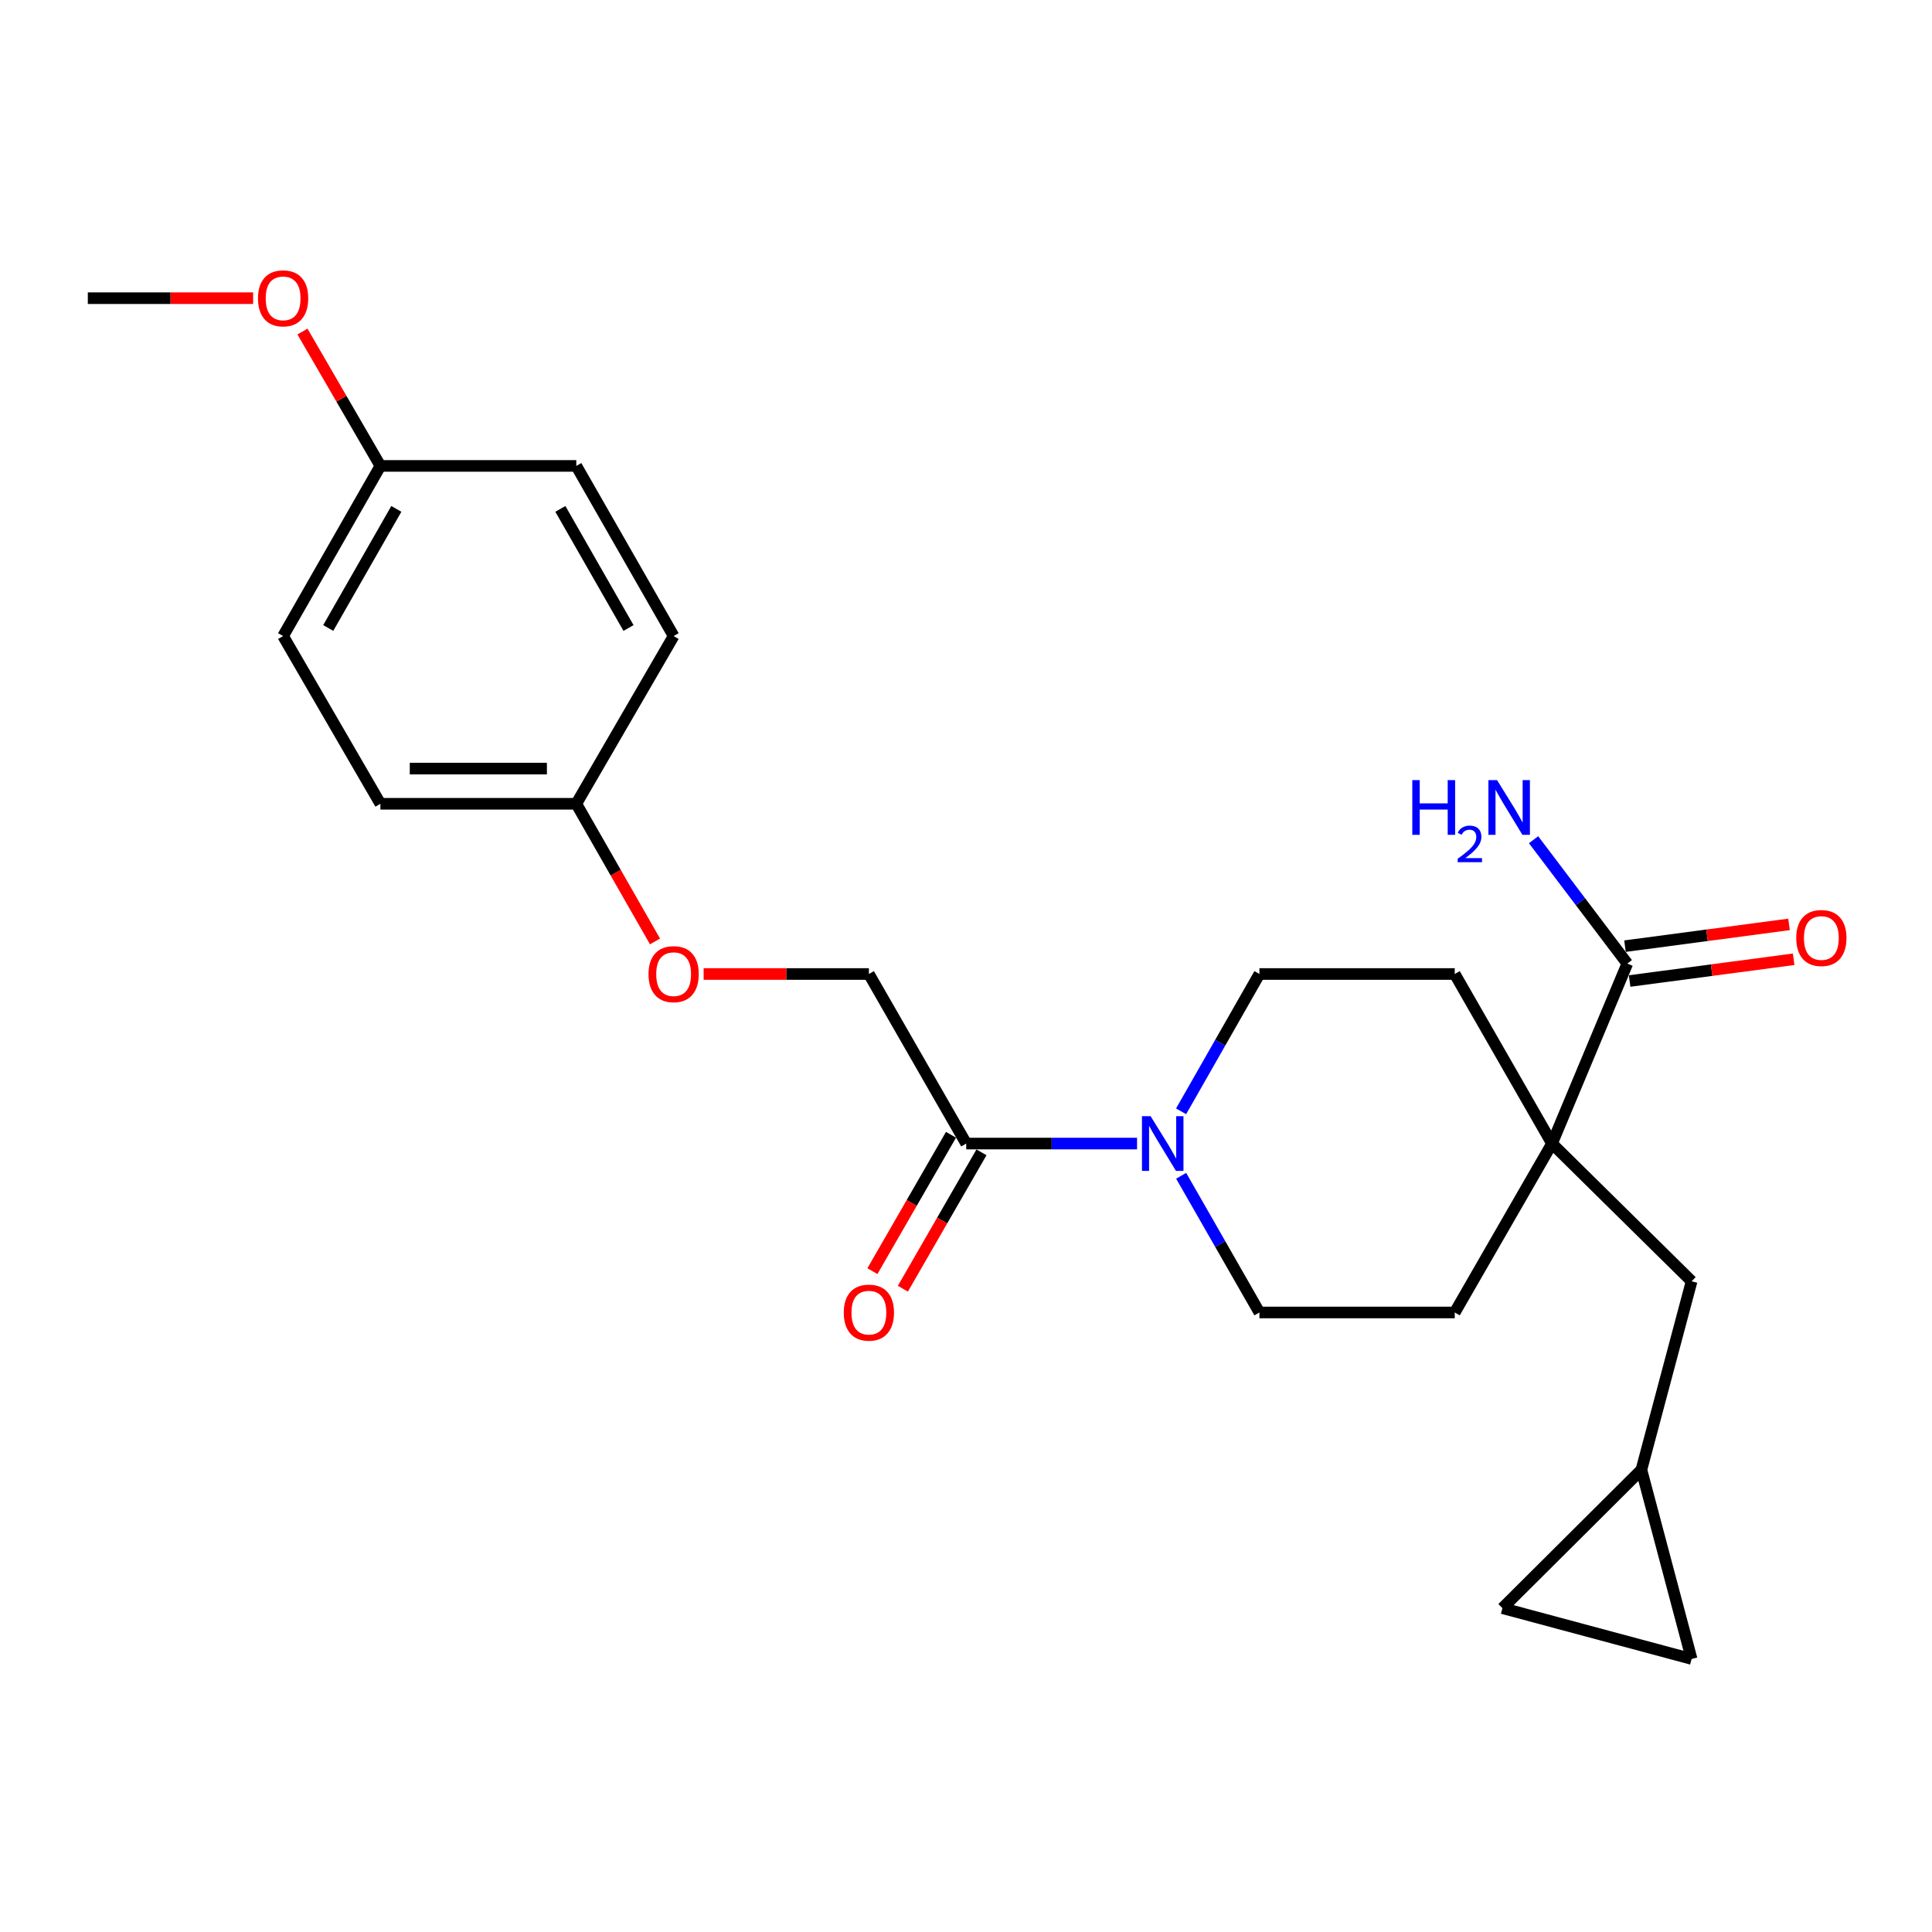 <?xml version='1.0' encoding='iso-8859-1'?>
<svg version='1.1' baseProfile='full'
              xmlns='http://www.w3.org/2000/svg'
                      xmlns:rdkit='http://www.rdkit.org/xml'
                      xmlns:xlink='http://www.w3.org/1999/xlink'
                  xml:space='preserve'
width='1000px' height='1000px' viewBox='0 0 1000 1000'>
<!-- END OF HEADER -->
<rect style='opacity:1.0;fill:#FFFFFF;stroke:none' width='1000' height='1000' x='0' y='0'> </rect>
<path class='bond-2' d='M 803.317,591.905 L 842.294,498.751' style='fill:none;fill-rule:evenodd;stroke:#000000;stroke-width:6px;stroke-linecap:butt;stroke-linejoin:miter;stroke-opacity:1' />
<path class='bond-4' d='M 803.317,591.905 L 875.577,663.184' style='fill:none;fill-rule:evenodd;stroke:#000000;stroke-width:6px;stroke-linecap:butt;stroke-linejoin:miter;stroke-opacity:1' />
<path class='bond-9' d='M 803.317,591.905 L 752.973,504.141' style='fill:none;fill-rule:evenodd;stroke:#000000;stroke-width:6px;stroke-linecap:butt;stroke-linejoin:miter;stroke-opacity:1' />
<path class='bond-10' d='M 803.317,591.905 L 752.973,679.335' style='fill:none;fill-rule:evenodd;stroke:#000000;stroke-width:6px;stroke-linecap:butt;stroke-linejoin:miter;stroke-opacity:1' />
<path class='bond-0' d='M 611.367,608.584 L 631.618,643.959' style='fill:none;fill-rule:evenodd;stroke:#0000FF;stroke-width:6px;stroke-linecap:butt;stroke-linejoin:miter;stroke-opacity:1' />
<path class='bond-0' d='M 631.618,643.959 L 651.87,679.335' style='fill:none;fill-rule:evenodd;stroke:#000000;stroke-width:6px;stroke-linecap:butt;stroke-linejoin:miter;stroke-opacity:1' />
<path class='bond-1' d='M 588.537,591.905 L 544.328,591.905' style='fill:none;fill-rule:evenodd;stroke:#0000FF;stroke-width:6px;stroke-linecap:butt;stroke-linejoin:miter;stroke-opacity:1' />
<path class='bond-1' d='M 544.328,591.905 L 500.119,591.905' style='fill:none;fill-rule:evenodd;stroke:#000000;stroke-width:6px;stroke-linecap:butt;stroke-linejoin:miter;stroke-opacity:1' />
<path class='bond-24' d='M 611.335,575.219 L 631.602,539.68' style='fill:none;fill-rule:evenodd;stroke:#0000FF;stroke-width:6px;stroke-linecap:butt;stroke-linejoin:miter;stroke-opacity:1' />
<path class='bond-24' d='M 631.602,539.68 L 651.87,504.141' style='fill:none;fill-rule:evenodd;stroke:#000000;stroke-width:6px;stroke-linecap:butt;stroke-linejoin:miter;stroke-opacity:1' />
<path class='bond-11' d='M 500.119,591.905 L 449.735,504.141' style='fill:none;fill-rule:evenodd;stroke:#000000;stroke-width:6px;stroke-linecap:butt;stroke-linejoin:miter;stroke-opacity:1' />
<path class='bond-12' d='M 492.233,587.36 L 471.894,622.654' style='fill:none;fill-rule:evenodd;stroke:#000000;stroke-width:6px;stroke-linecap:butt;stroke-linejoin:miter;stroke-opacity:1' />
<path class='bond-12' d='M 471.894,622.654 L 451.555,657.947' style='fill:none;fill-rule:evenodd;stroke:#FF0000;stroke-width:6px;stroke-linecap:butt;stroke-linejoin:miter;stroke-opacity:1' />
<path class='bond-12' d='M 508.006,596.45 L 487.666,631.743' style='fill:none;fill-rule:evenodd;stroke:#000000;stroke-width:6px;stroke-linecap:butt;stroke-linejoin:miter;stroke-opacity:1' />
<path class='bond-12' d='M 487.666,631.743 L 467.327,667.037' style='fill:none;fill-rule:evenodd;stroke:#FF0000;stroke-width:6px;stroke-linecap:butt;stroke-linejoin:miter;stroke-opacity:1' />
<path class='bond-13' d='M 843.49,507.774 L 885.942,502.144' style='fill:none;fill-rule:evenodd;stroke:#000000;stroke-width:6px;stroke-linecap:butt;stroke-linejoin:miter;stroke-opacity:1' />
<path class='bond-13' d='M 885.942,502.144 L 928.393,496.515' style='fill:none;fill-rule:evenodd;stroke:#FF0000;stroke-width:6px;stroke-linecap:butt;stroke-linejoin:miter;stroke-opacity:1' />
<path class='bond-13' d='M 841.097,489.728 L 883.548,484.098' style='fill:none;fill-rule:evenodd;stroke:#000000;stroke-width:6px;stroke-linecap:butt;stroke-linejoin:miter;stroke-opacity:1' />
<path class='bond-13' d='M 883.548,484.098 L 926,478.469' style='fill:none;fill-rule:evenodd;stroke:#FF0000;stroke-width:6px;stroke-linecap:butt;stroke-linejoin:miter;stroke-opacity:1' />
<path class='bond-15' d='M 842.294,498.751 L 818.033,466.695' style='fill:none;fill-rule:evenodd;stroke:#000000;stroke-width:6px;stroke-linecap:butt;stroke-linejoin:miter;stroke-opacity:1' />
<path class='bond-15' d='M 818.033,466.695 L 793.772,434.639' style='fill:none;fill-rule:evenodd;stroke:#0000FF;stroke-width:6px;stroke-linecap:butt;stroke-linejoin:miter;stroke-opacity:1' />
<path class='bond-3' d='M 849.585,760.757 L 875.577,663.184' style='fill:none;fill-rule:evenodd;stroke:#000000;stroke-width:6px;stroke-linecap:butt;stroke-linejoin:miter;stroke-opacity:1' />
<path class='bond-5' d='M 849.585,760.757 L 875.577,858.674' style='fill:none;fill-rule:evenodd;stroke:#000000;stroke-width:6px;stroke-linecap:butt;stroke-linejoin:miter;stroke-opacity:1' />
<path class='bond-6' d='M 849.585,760.757 L 777.66,832.38' style='fill:none;fill-rule:evenodd;stroke:#000000;stroke-width:6px;stroke-linecap:butt;stroke-linejoin:miter;stroke-opacity:1' />
<path class='bond-25' d='M 875.577,858.674 L 777.66,832.38' style='fill:none;fill-rule:evenodd;stroke:#000000;stroke-width:6px;stroke-linecap:butt;stroke-linejoin:miter;stroke-opacity:1' />
<path class='bond-7' d='M 651.87,504.141 L 752.973,504.141' style='fill:none;fill-rule:evenodd;stroke:#000000;stroke-width:6px;stroke-linecap:butt;stroke-linejoin:miter;stroke-opacity:1' />
<path class='bond-8' d='M 651.87,679.335 L 752.973,679.335' style='fill:none;fill-rule:evenodd;stroke:#000000;stroke-width:6px;stroke-linecap:butt;stroke-linejoin:miter;stroke-opacity:1' />
<path class='bond-14' d='M 449.735,504.141 L 406.967,504.141' style='fill:none;fill-rule:evenodd;stroke:#000000;stroke-width:6px;stroke-linecap:butt;stroke-linejoin:miter;stroke-opacity:1' />
<path class='bond-14' d='M 406.967,504.141 L 364.199,504.141' style='fill:none;fill-rule:evenodd;stroke:#FF0000;stroke-width:6px;stroke-linecap:butt;stroke-linejoin:miter;stroke-opacity:1' />
<path class='bond-16' d='M 339.032,487.284 L 318.66,451.659' style='fill:none;fill-rule:evenodd;stroke:#FF0000;stroke-width:6px;stroke-linecap:butt;stroke-linejoin:miter;stroke-opacity:1' />
<path class='bond-16' d='M 318.66,451.659 L 298.288,416.034' style='fill:none;fill-rule:evenodd;stroke:#000000;stroke-width:6px;stroke-linecap:butt;stroke-linejoin:miter;stroke-opacity:1' />
<path class='bond-18' d='M 298.288,416.034 L 348.672,329.221' style='fill:none;fill-rule:evenodd;stroke:#000000;stroke-width:6px;stroke-linecap:butt;stroke-linejoin:miter;stroke-opacity:1' />
<path class='bond-19' d='M 298.288,416.034 L 196.892,416.034' style='fill:none;fill-rule:evenodd;stroke:#000000;stroke-width:6px;stroke-linecap:butt;stroke-linejoin:miter;stroke-opacity:1' />
<path class='bond-19' d='M 283.078,397.83 L 212.101,397.83' style='fill:none;fill-rule:evenodd;stroke:#000000;stroke-width:6px;stroke-linecap:butt;stroke-linejoin:miter;stroke-opacity:1' />
<path class='bond-17' d='M 196.892,241.155 L 146.537,329.221' style='fill:none;fill-rule:evenodd;stroke:#000000;stroke-width:6px;stroke-linecap:butt;stroke-linejoin:miter;stroke-opacity:1' />
<path class='bond-17' d='M 205.142,263.4 L 169.894,325.047' style='fill:none;fill-rule:evenodd;stroke:#000000;stroke-width:6px;stroke-linecap:butt;stroke-linejoin:miter;stroke-opacity:1' />
<path class='bond-22' d='M 196.892,241.155 L 176.723,206.383' style='fill:none;fill-rule:evenodd;stroke:#000000;stroke-width:6px;stroke-linecap:butt;stroke-linejoin:miter;stroke-opacity:1' />
<path class='bond-22' d='M 176.723,206.383 L 156.554,171.611' style='fill:none;fill-rule:evenodd;stroke:#FF0000;stroke-width:6px;stroke-linecap:butt;stroke-linejoin:miter;stroke-opacity:1' />
<path class='bond-26' d='M 196.892,241.155 L 298.288,241.155' style='fill:none;fill-rule:evenodd;stroke:#000000;stroke-width:6px;stroke-linecap:butt;stroke-linejoin:miter;stroke-opacity:1' />
<path class='bond-21' d='M 348.672,329.221 L 298.288,241.155' style='fill:none;fill-rule:evenodd;stroke:#000000;stroke-width:6px;stroke-linecap:butt;stroke-linejoin:miter;stroke-opacity:1' />
<path class='bond-21' d='M 325.314,325.051 L 290.045,263.404' style='fill:none;fill-rule:evenodd;stroke:#000000;stroke-width:6px;stroke-linecap:butt;stroke-linejoin:miter;stroke-opacity:1' />
<path class='bond-20' d='M 196.892,416.034 L 146.537,329.221' style='fill:none;fill-rule:evenodd;stroke:#000000;stroke-width:6px;stroke-linecap:butt;stroke-linejoin:miter;stroke-opacity:1' />
<path class='bond-23' d='M 131.01,154.342 L 88.232,154.342' style='fill:none;fill-rule:evenodd;stroke:#FF0000;stroke-width:6px;stroke-linecap:butt;stroke-linejoin:miter;stroke-opacity:1' />
<path class='bond-23' d='M 88.232,154.342 L 45.455,154.342' style='fill:none;fill-rule:evenodd;stroke:#000000;stroke-width:6px;stroke-linecap:butt;stroke-linejoin:miter;stroke-opacity:1' />
<path  class='atom-1' d='M 595.559 577.745
L 604.839 592.745
Q 605.759 594.225, 607.239 596.905
Q 608.719 599.585, 608.799 599.745
L 608.799 577.745
L 612.559 577.745
L 612.559 606.065
L 608.679 606.065
L 598.719 589.665
Q 597.559 587.745, 596.319 585.545
Q 595.119 583.345, 594.759 582.665
L 594.759 606.065
L 591.079 606.065
L 591.079 577.745
L 595.559 577.745
' fill='#0000FF'/>
<path  class='atom-13' d='M 436.735 679.415
Q 436.735 672.615, 440.095 668.815
Q 443.455 665.015, 449.735 665.015
Q 456.015 665.015, 459.375 668.815
Q 462.735 672.615, 462.735 679.415
Q 462.735 686.295, 459.335 690.215
Q 455.935 694.095, 449.735 694.095
Q 443.495 694.095, 440.095 690.215
Q 436.735 686.335, 436.735 679.415
M 449.735 690.895
Q 454.055 690.895, 456.375 688.015
Q 458.735 685.095, 458.735 679.415
Q 458.735 673.855, 456.375 671.055
Q 454.055 668.215, 449.735 668.215
Q 445.415 668.215, 443.055 671.015
Q 440.735 673.815, 440.735 679.415
Q 440.735 685.135, 443.055 688.015
Q 445.415 690.895, 449.735 690.895
' fill='#FF0000'/>
<path  class='atom-14' d='M 929.729 485.512
Q 929.729 478.712, 933.089 474.912
Q 936.449 471.112, 942.729 471.112
Q 949.009 471.112, 952.369 474.912
Q 955.729 478.712, 955.729 485.512
Q 955.729 492.392, 952.329 496.312
Q 948.929 500.192, 942.729 500.192
Q 936.489 500.192, 933.089 496.312
Q 929.729 492.432, 929.729 485.512
M 942.729 496.992
Q 947.049 496.992, 949.369 494.112
Q 951.729 491.192, 951.729 485.512
Q 951.729 479.952, 949.369 477.152
Q 947.049 474.312, 942.729 474.312
Q 938.409 474.312, 936.049 477.112
Q 933.729 479.912, 933.729 485.512
Q 933.729 491.232, 936.049 494.112
Q 938.409 496.992, 942.729 496.992
' fill='#FF0000'/>
<path  class='atom-15' d='M 335.672 504.221
Q 335.672 497.421, 339.032 493.621
Q 342.392 489.821, 348.672 489.821
Q 354.952 489.821, 358.312 493.621
Q 361.672 497.421, 361.672 504.221
Q 361.672 511.101, 358.272 515.021
Q 354.872 518.901, 348.672 518.901
Q 342.432 518.901, 339.032 515.021
Q 335.672 511.141, 335.672 504.221
M 348.672 515.701
Q 352.992 515.701, 355.312 512.821
Q 357.672 509.901, 357.672 504.221
Q 357.672 498.661, 355.312 495.861
Q 352.992 493.021, 348.672 493.021
Q 344.352 493.021, 341.992 495.821
Q 339.672 498.621, 339.672 504.221
Q 339.672 509.941, 341.992 512.821
Q 344.352 515.701, 348.672 515.701
' fill='#FF0000'/>
<path  class='atom-16' d='M 731.006 403.786
L 734.846 403.786
L 734.846 415.826
L 749.326 415.826
L 749.326 403.786
L 753.166 403.786
L 753.166 432.106
L 749.326 432.106
L 749.326 419.026
L 734.846 419.026
L 734.846 432.106
L 731.006 432.106
L 731.006 403.786
' fill='#0000FF'/>
<path  class='atom-16' d='M 754.538 431.112
Q 755.225 429.343, 756.862 428.366
Q 758.498 427.363, 760.769 427.363
Q 763.594 427.363, 765.178 428.894
Q 766.762 430.426, 766.762 433.145
Q 766.762 435.917, 764.702 438.504
Q 762.67 441.091, 758.446 444.154
L 767.078 444.154
L 767.078 446.266
L 754.486 446.266
L 754.486 444.497
Q 757.97 442.015, 760.03 440.167
Q 762.115 438.319, 763.118 436.656
Q 764.122 434.993, 764.122 433.277
Q 764.122 431.482, 763.224 430.478
Q 762.326 429.475, 760.769 429.475
Q 759.264 429.475, 758.261 430.082
Q 757.258 430.69, 756.545 432.036
L 754.538 431.112
' fill='#0000FF'/>
<path  class='atom-16' d='M 774.878 403.786
L 784.158 418.786
Q 785.078 420.266, 786.558 422.946
Q 788.038 425.626, 788.118 425.786
L 788.118 403.786
L 791.878 403.786
L 791.878 432.106
L 787.998 432.106
L 778.038 415.706
Q 776.878 413.786, 775.638 411.586
Q 774.438 409.386, 774.078 408.706
L 774.078 432.106
L 770.398 432.106
L 770.398 403.786
L 774.878 403.786
' fill='#0000FF'/>
<path  class='atom-23' d='M 133.537 154.422
Q 133.537 147.622, 136.897 143.822
Q 140.257 140.022, 146.537 140.022
Q 152.817 140.022, 156.177 143.822
Q 159.537 147.622, 159.537 154.422
Q 159.537 161.302, 156.137 165.222
Q 152.737 169.102, 146.537 169.102
Q 140.297 169.102, 136.897 165.222
Q 133.537 161.342, 133.537 154.422
M 146.537 165.902
Q 150.857 165.902, 153.177 163.022
Q 155.537 160.102, 155.537 154.422
Q 155.537 148.862, 153.177 146.062
Q 150.857 143.222, 146.537 143.222
Q 142.217 143.222, 139.857 146.022
Q 137.537 148.822, 137.537 154.422
Q 137.537 160.142, 139.857 163.022
Q 142.217 165.902, 146.537 165.902
' fill='#FF0000'/>
</svg>
